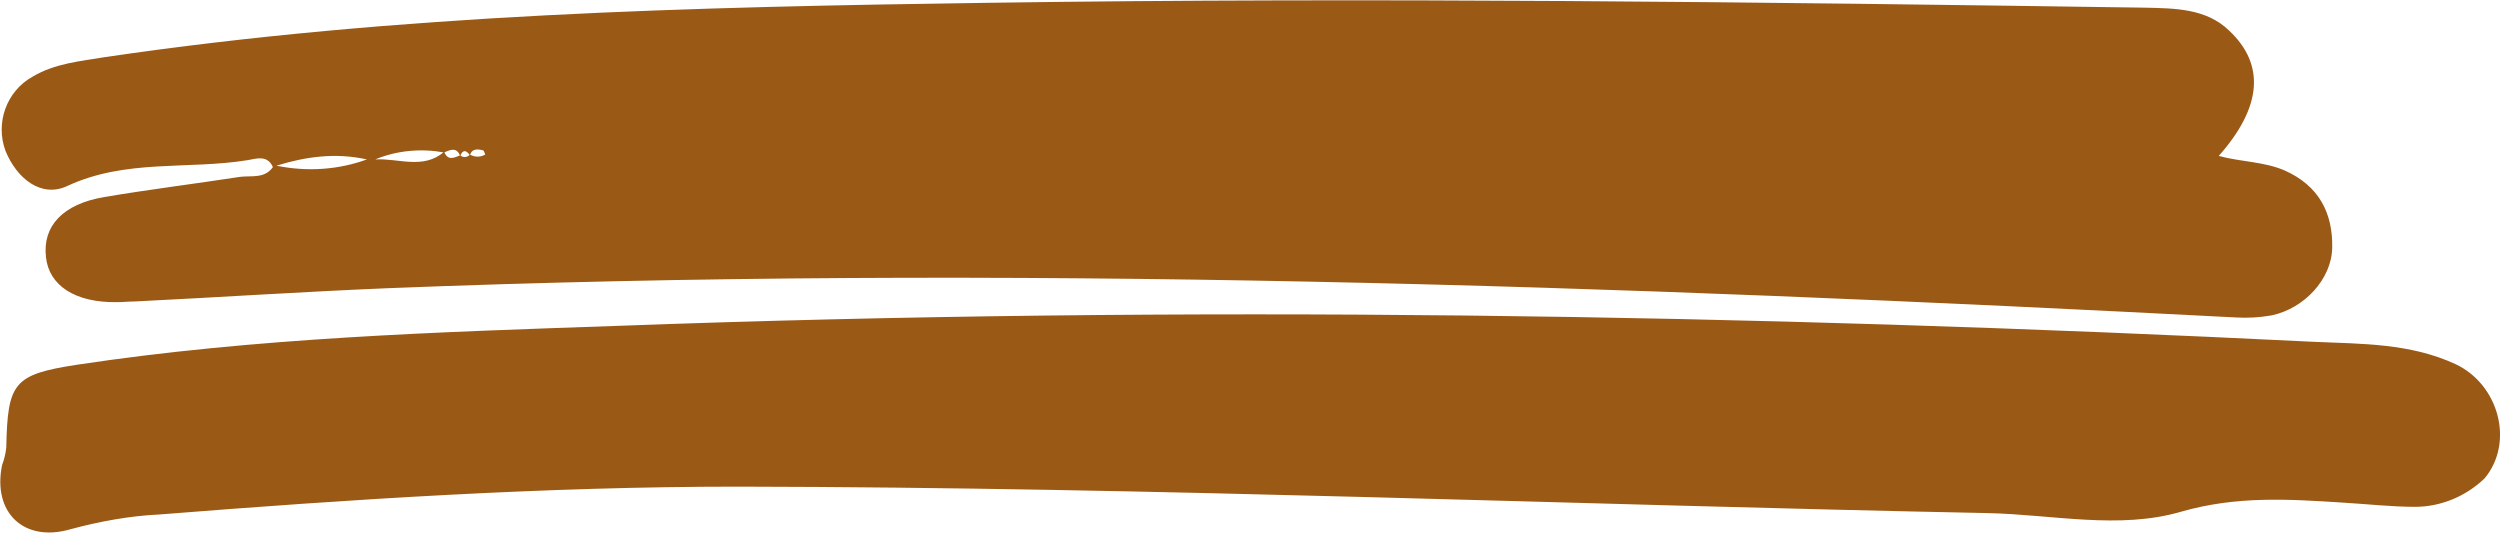 <?xml version="1.0" encoding="utf-8"?>
<!-- Generator: Adobe Illustrator 26.0.3, SVG Export Plug-In . SVG Version: 6.00 Build 0)  -->
<svg version="1.1" id="Ebene_1" xmlns="http://www.w3.org/2000/svg" xmlns:xlink="http://www.w3.org/1999/xlink" x="0px" y="0px"
	 viewBox="0 0 359.1 76.5" style="enable-background:new 0 0 359.1 76.5;" xml:space="preserve">
<style type="text/css">
	.st0{fill:#9B5916;}
</style>
<g id="Ebene_2_00000041985820715154537980000000213245212653264537_">
	<g id="Ebene_1-2">
		<g id="Gruppe_66">
			<path id="Pfad_7" class="st0" d="M318.7,22.4c3.4,0.9,6.5,0.8,9.5,2.1c4.9,2.2,6.9,6.1,6.8,11.1c-0.1,4.5-4,8.7-8.7,9.7
				c-1.7,0.3-3.4,0.4-5.1,0.3c-88.5-4.6-177-7.7-265.6-4.2c-12,0.5-24.1,1.3-36.2,1.9c-0.9,0-1.7,0.1-2.6,0.1
				c-6,0.1-9.8-2.4-10.2-6.5C6.1,32.5,9,29.3,15,28.3c6.5-1.1,13-1.9,19.5-2.9c1.6-0.2,3.5,0.3,4.7-1.4c-0.8-1.8-2.4-1.2-3.6-1
				c-8.6,1.4-17.5-0.2-25.9,3.7c-3.8,1.8-7.3-1.1-8.9-5c-1.5-4,0.1-8.6,3.9-10.7c3.2-1.9,6.8-2.2,10.4-2.8C57.2,2,99.6,1,142.1,0.4
				c55.3-0.8,110.7-0.1,166,0.7c4.3,0.1,8.8,0.1,12.1,3.3C325.4,9.3,324.9,15.4,318.7,22.4z M66.1,22.4c-0.5-1.3-1.4-0.9-2.3-0.5
				c-3.3-0.6-6.8-0.3-9.9,1c3.3-0.2,6.9,1.5,9.9-1.1c0.5,1.3,1.4,0.9,2.3,0.5c0.4,0.4,1.1,0.3,1.4-0.1c0,0,0,0,0,0l0,0
				c0.7,0.4,1.5,0.4,2.2,0c0,0-0.2-0.6-0.3-0.6c-0.8-0.2-1.6-0.3-1.9,0.7C67,21.6,66.5,21.4,66.1,22.4L66.1,22.4z M52.7,22.9
				c-4.5-1-8.8-0.4-13,0.9C44.1,24.7,48.6,24.4,52.7,22.9z"/>
			<path id="Pfad_8" class="st0" d="M356.9,68.7c-2.7,2.6-6.3,4.1-10,4.1c-3.4,0-6.9-0.4-10.3-0.6c-7.8-0.5-15.3-1-23.3,1.3
				c-8.9,2.6-18.5,0.4-27.8,0.2c-59.8-1.2-119.6-3.7-179.4-3.8c-27.8,0-55.5,1.8-83.2,4c-4.3,0.2-8.6,1-12.7,2.1
				c-6.8,2-11.3-2.4-9.9-9.2c0.3-0.8,0.5-1.6,0.6-2.5C1.1,55,1.9,53.8,11,52.4c25.8-3.9,51.9-4.7,77.9-5.6
				c81.2-3,162.4-1.7,243.5,2.3c6.9,0.3,13.8,0.2,20.3,3.2C358.9,55.2,361.2,63.5,356.9,68.7z"/>
		</g>
	</g>
</g>
</svg>
